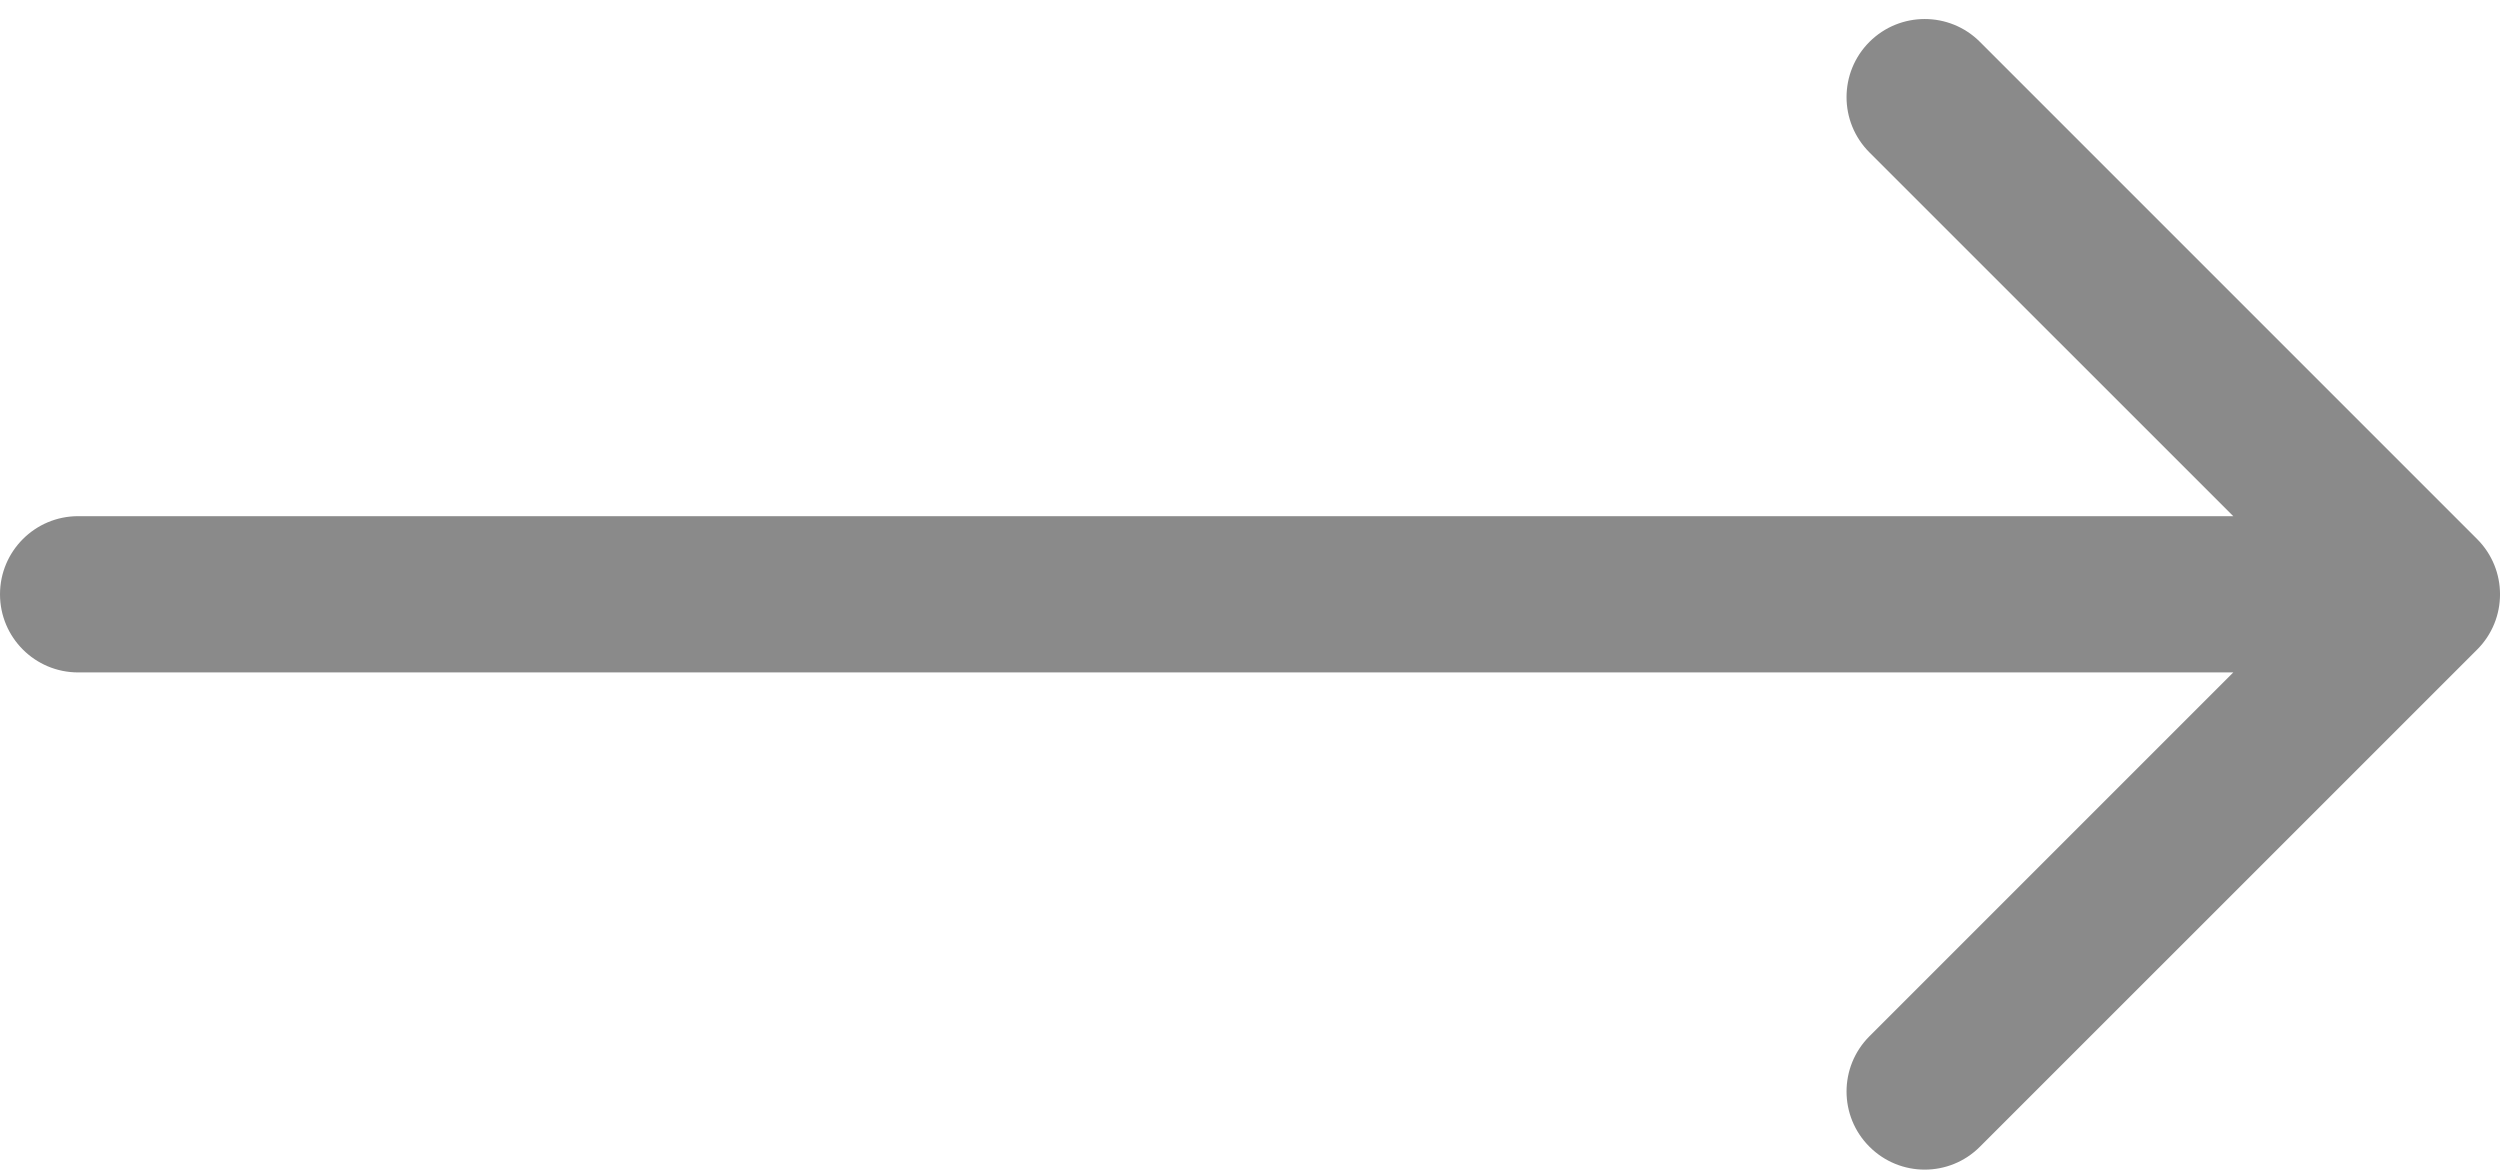 <?xml version="1.0" encoding="UTF-8"?> <svg xmlns="http://www.w3.org/2000/svg" width="32" height="15" viewBox="0 0 32 15" fill="none"><path d="M1 6.607C0.448 6.607 5.96046e-08 7.055 5.96046e-08 7.607C5.96046e-08 8.16 0.448 8.607 1 8.607V6.607ZM31.707 8.315C32.098 7.924 32.098 7.291 31.707 6.9L25.343 0.536C24.953 0.146 24.32 0.146 23.929 0.536C23.538 0.927 23.538 1.56 23.929 1.951L29.586 7.607L23.929 13.264C23.538 13.655 23.538 14.288 23.929 14.678C24.32 15.069 24.953 15.069 25.343 14.678L31.707 8.315ZM1 8.607H31V6.607H1V8.607Z" fill="#8A8A8A"></path></svg> 